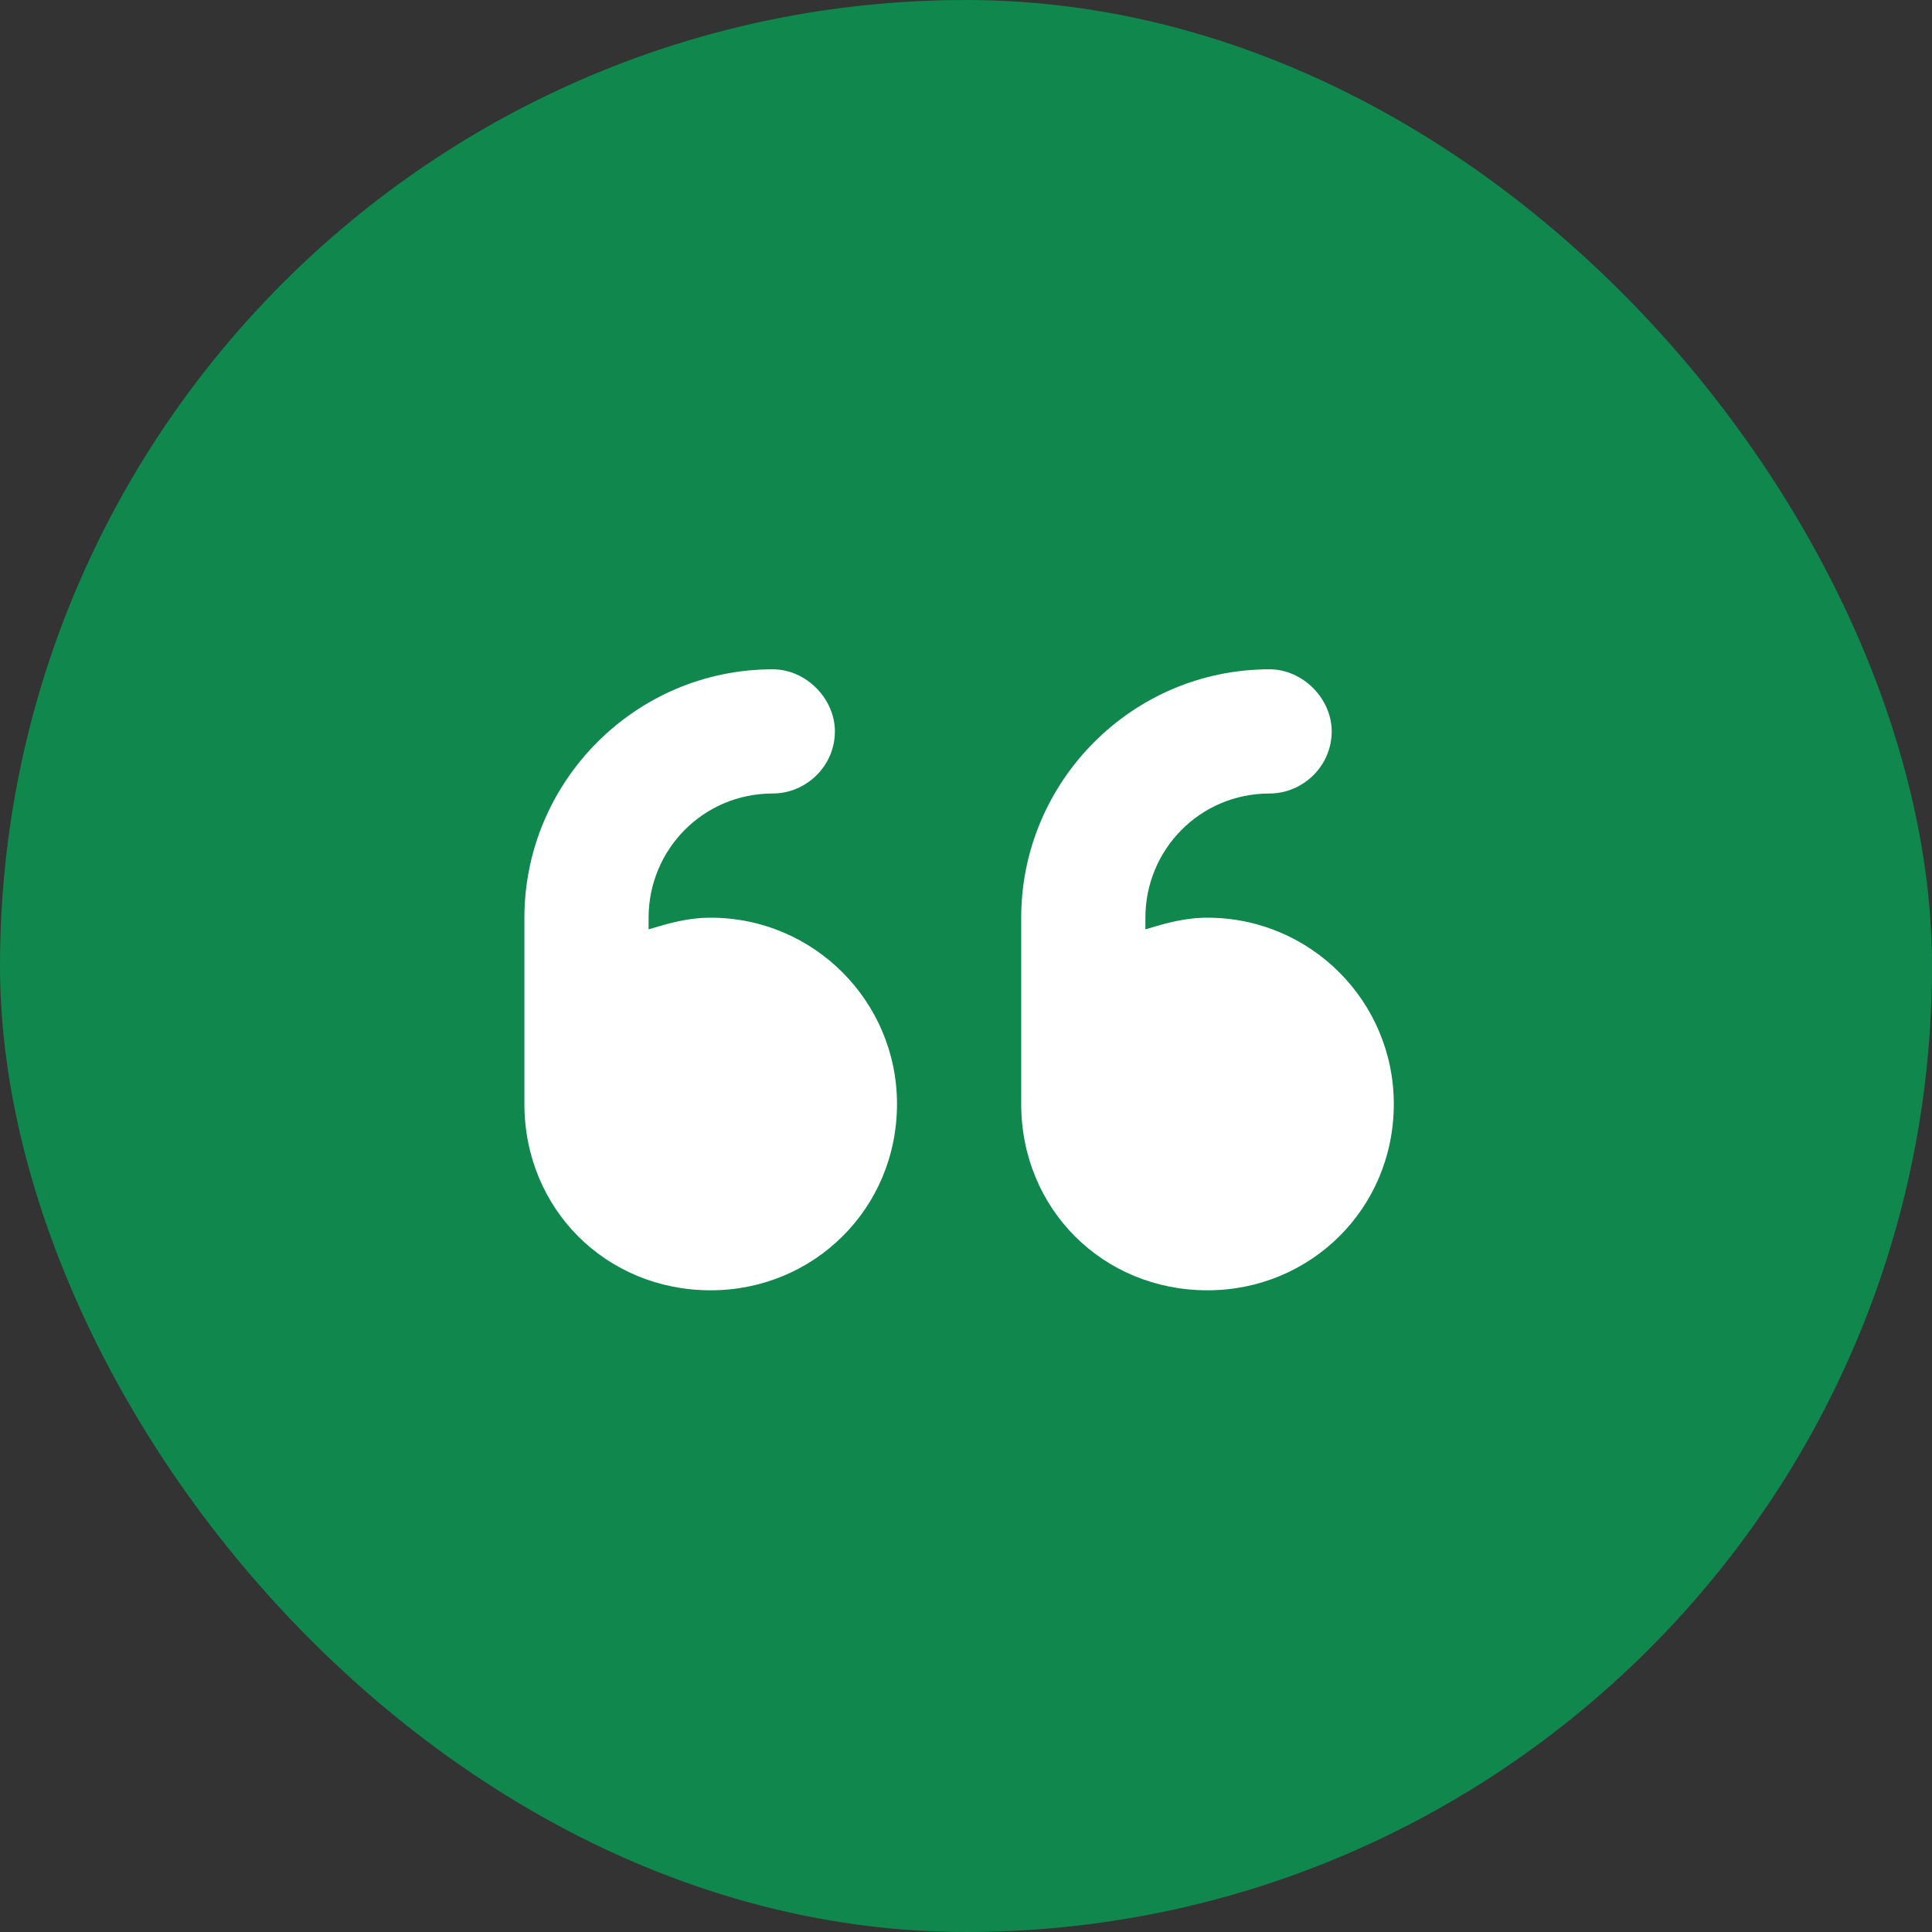 <svg width="35" height="35" viewBox="0 0 35 35" fill="none" xmlns="http://www.w3.org/2000/svg">
<rect x="0" y="0" width="35" height="35" fill="#333333" stroke="none"/>
<rect width="35" height="35" rx="17.5" fill="#0F874D"/>
<path d="M12.875 16.625C12.453 16.625 12.102 16.73 11.75 16.836V16.625C11.75 15.395 12.734 14.375 14 14.375C14.598 14.375 15.125 13.883 15.125 13.25C15.125 12.652 14.598 12.125 14 12.125C11.504 12.125 9.5 14.164 9.5 16.625V20C9.5 21.898 10.977 23.375 12.875 23.375C14.738 23.375 16.25 21.898 16.25 20C16.25 18.137 14.738 16.625 12.875 16.625ZM21.875 16.625C21.453 16.625 21.102 16.73 20.75 16.836V16.625C20.75 15.395 21.734 14.375 23 14.375C23.598 14.375 24.125 13.883 24.125 13.25C24.125 12.652 23.598 12.125 23 12.125C20.504 12.125 18.5 14.164 18.5 16.625V20C18.5 21.898 19.977 23.375 21.875 23.375C23.738 23.375 25.25 21.898 25.25 20C25.25 18.137 23.738 16.625 21.875 16.625Z" fill="white"/>
</svg>
